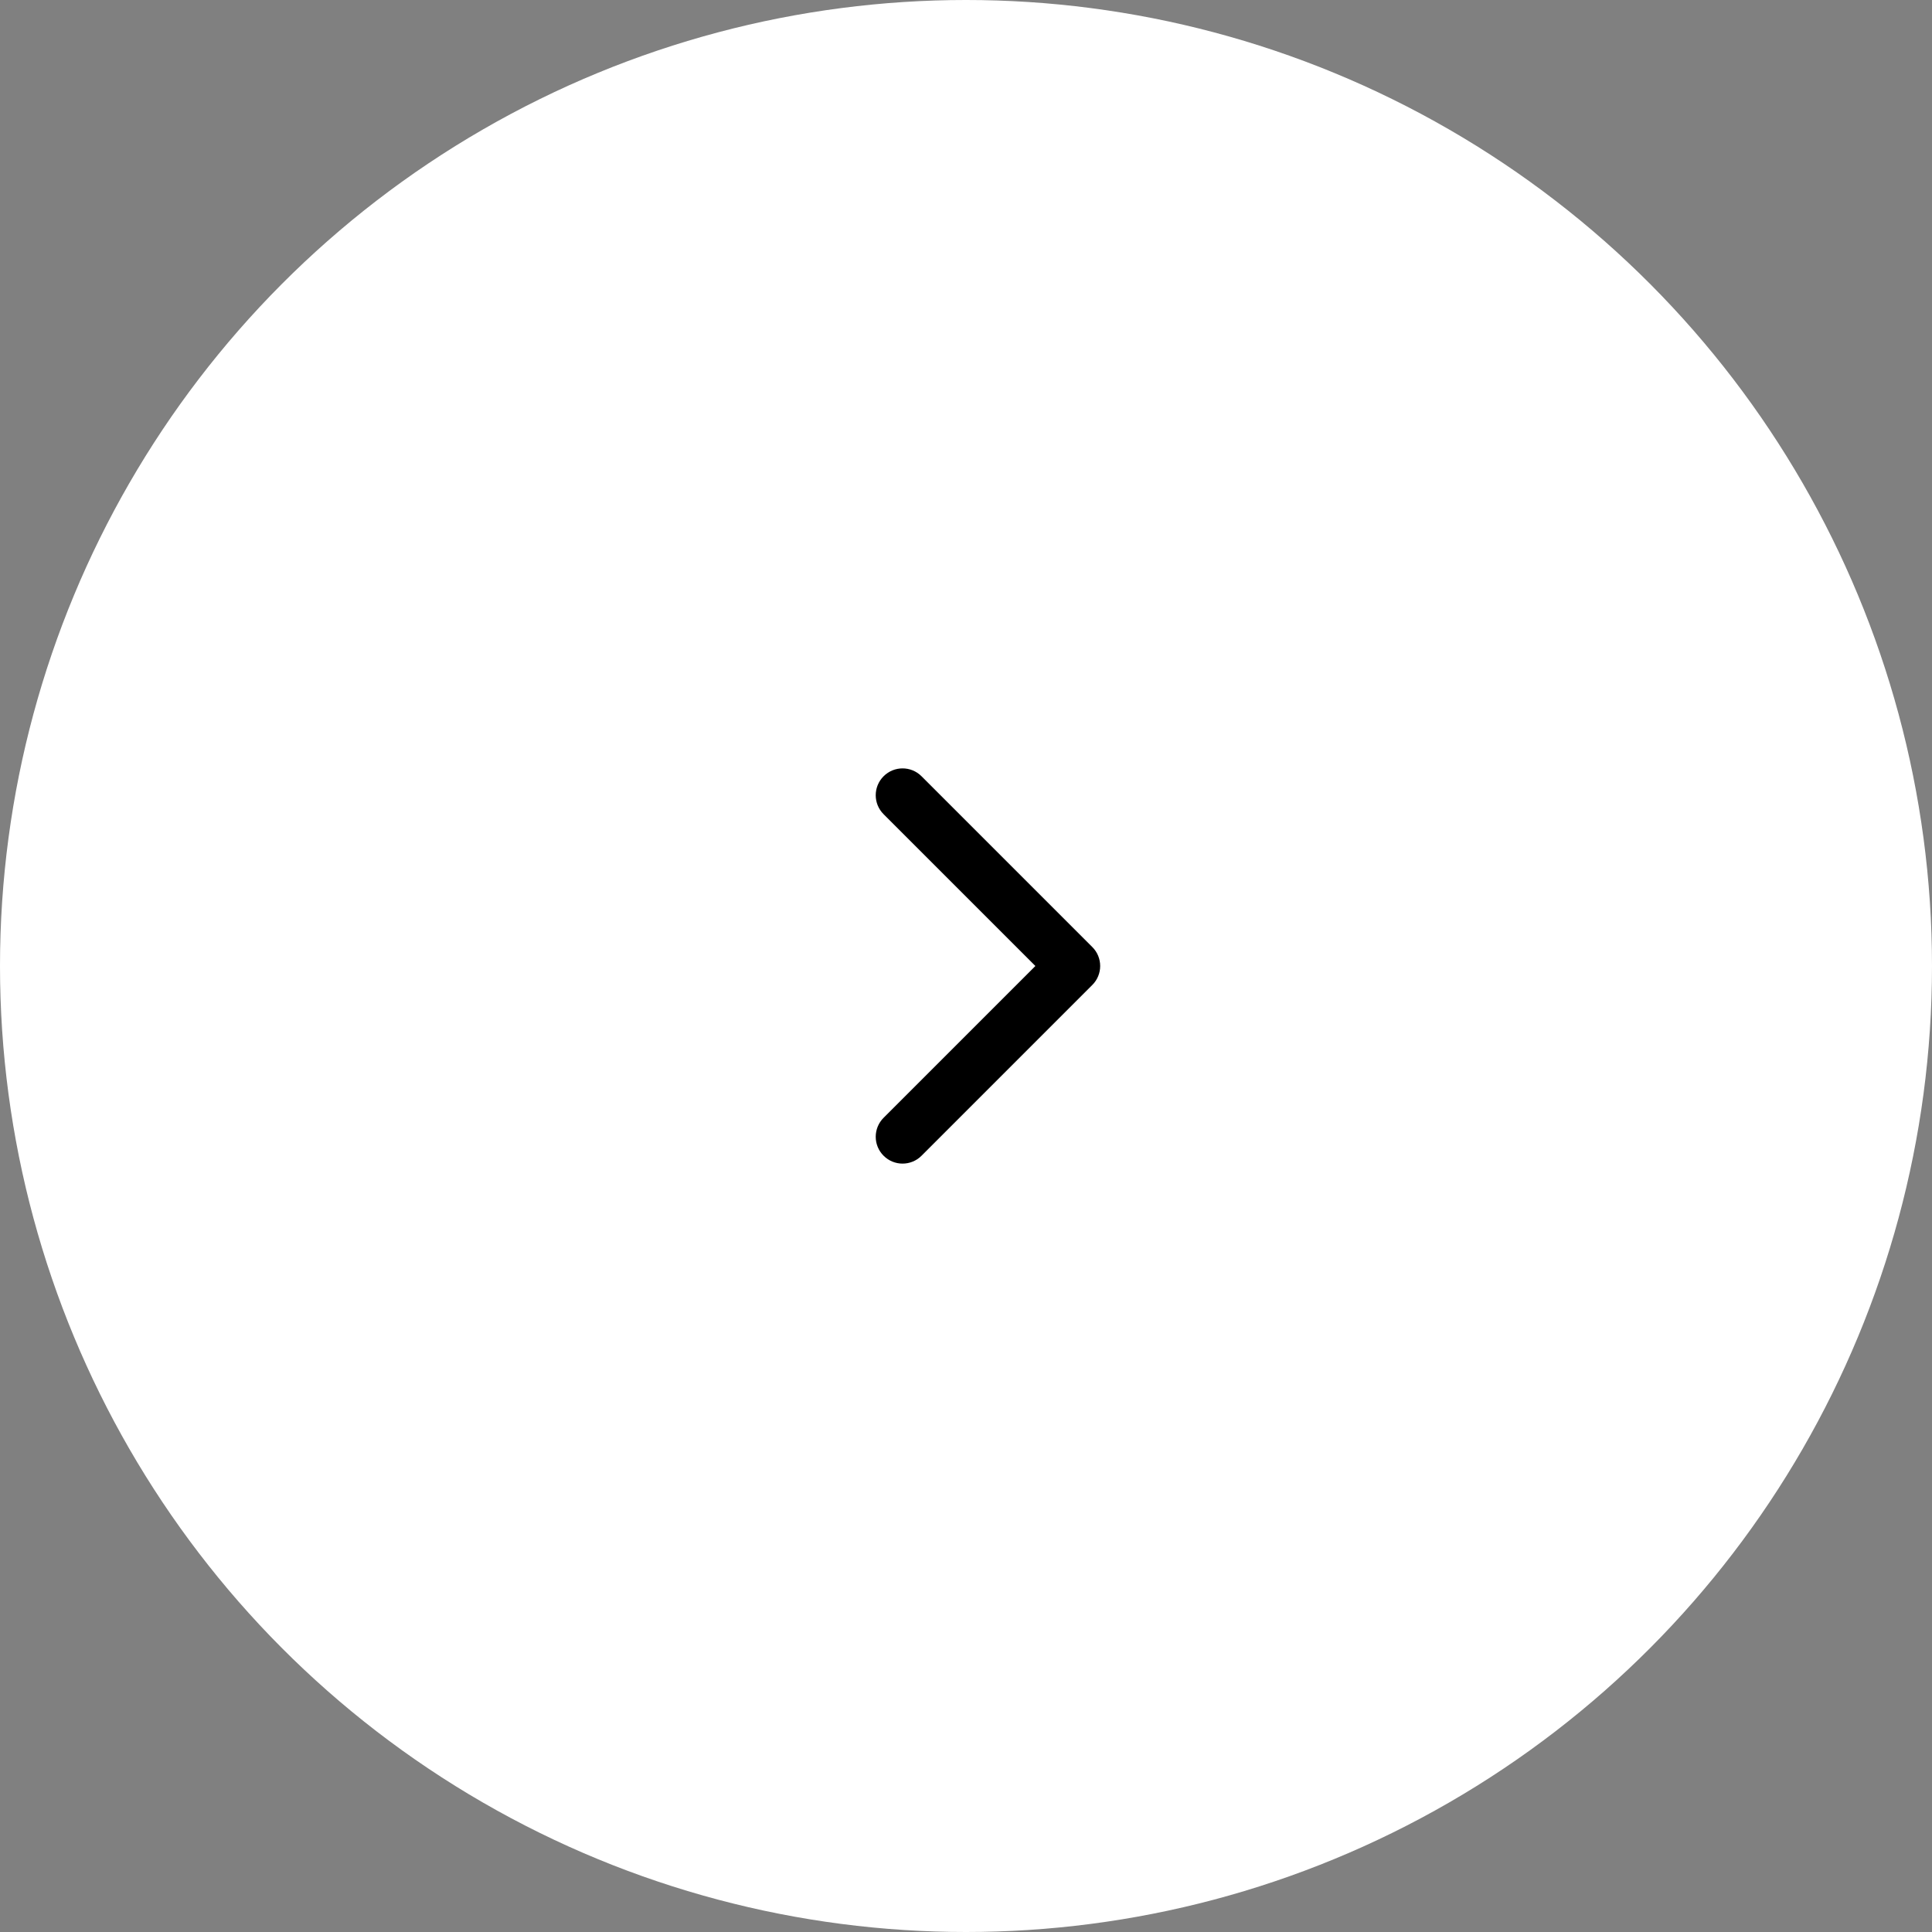 <svg width="72" height="72" viewBox="0 0 72 72" fill="none" xmlns="http://www.w3.org/2000/svg">
<rect x="0" y="0" width="72" height="72" fill="#808080" stroke="none"/>
<circle cx="36" cy="36" r="36" fill="white"/>
<path d="M40.707 36.707C41.098 36.317 41.098 35.683 40.707 35.293L34.343 28.929C33.953 28.538 33.319 28.538 32.929 28.929C32.538 29.32 32.538 29.953 32.929 30.343L38.586 36L32.929 41.657C32.538 42.047 32.538 42.681 32.929 43.071C33.319 43.462 33.953 43.462 34.343 43.071L40.707 36.707ZM39 37L40 37L40 35L39 35L39 37Z" fill="black"/>
</svg>
